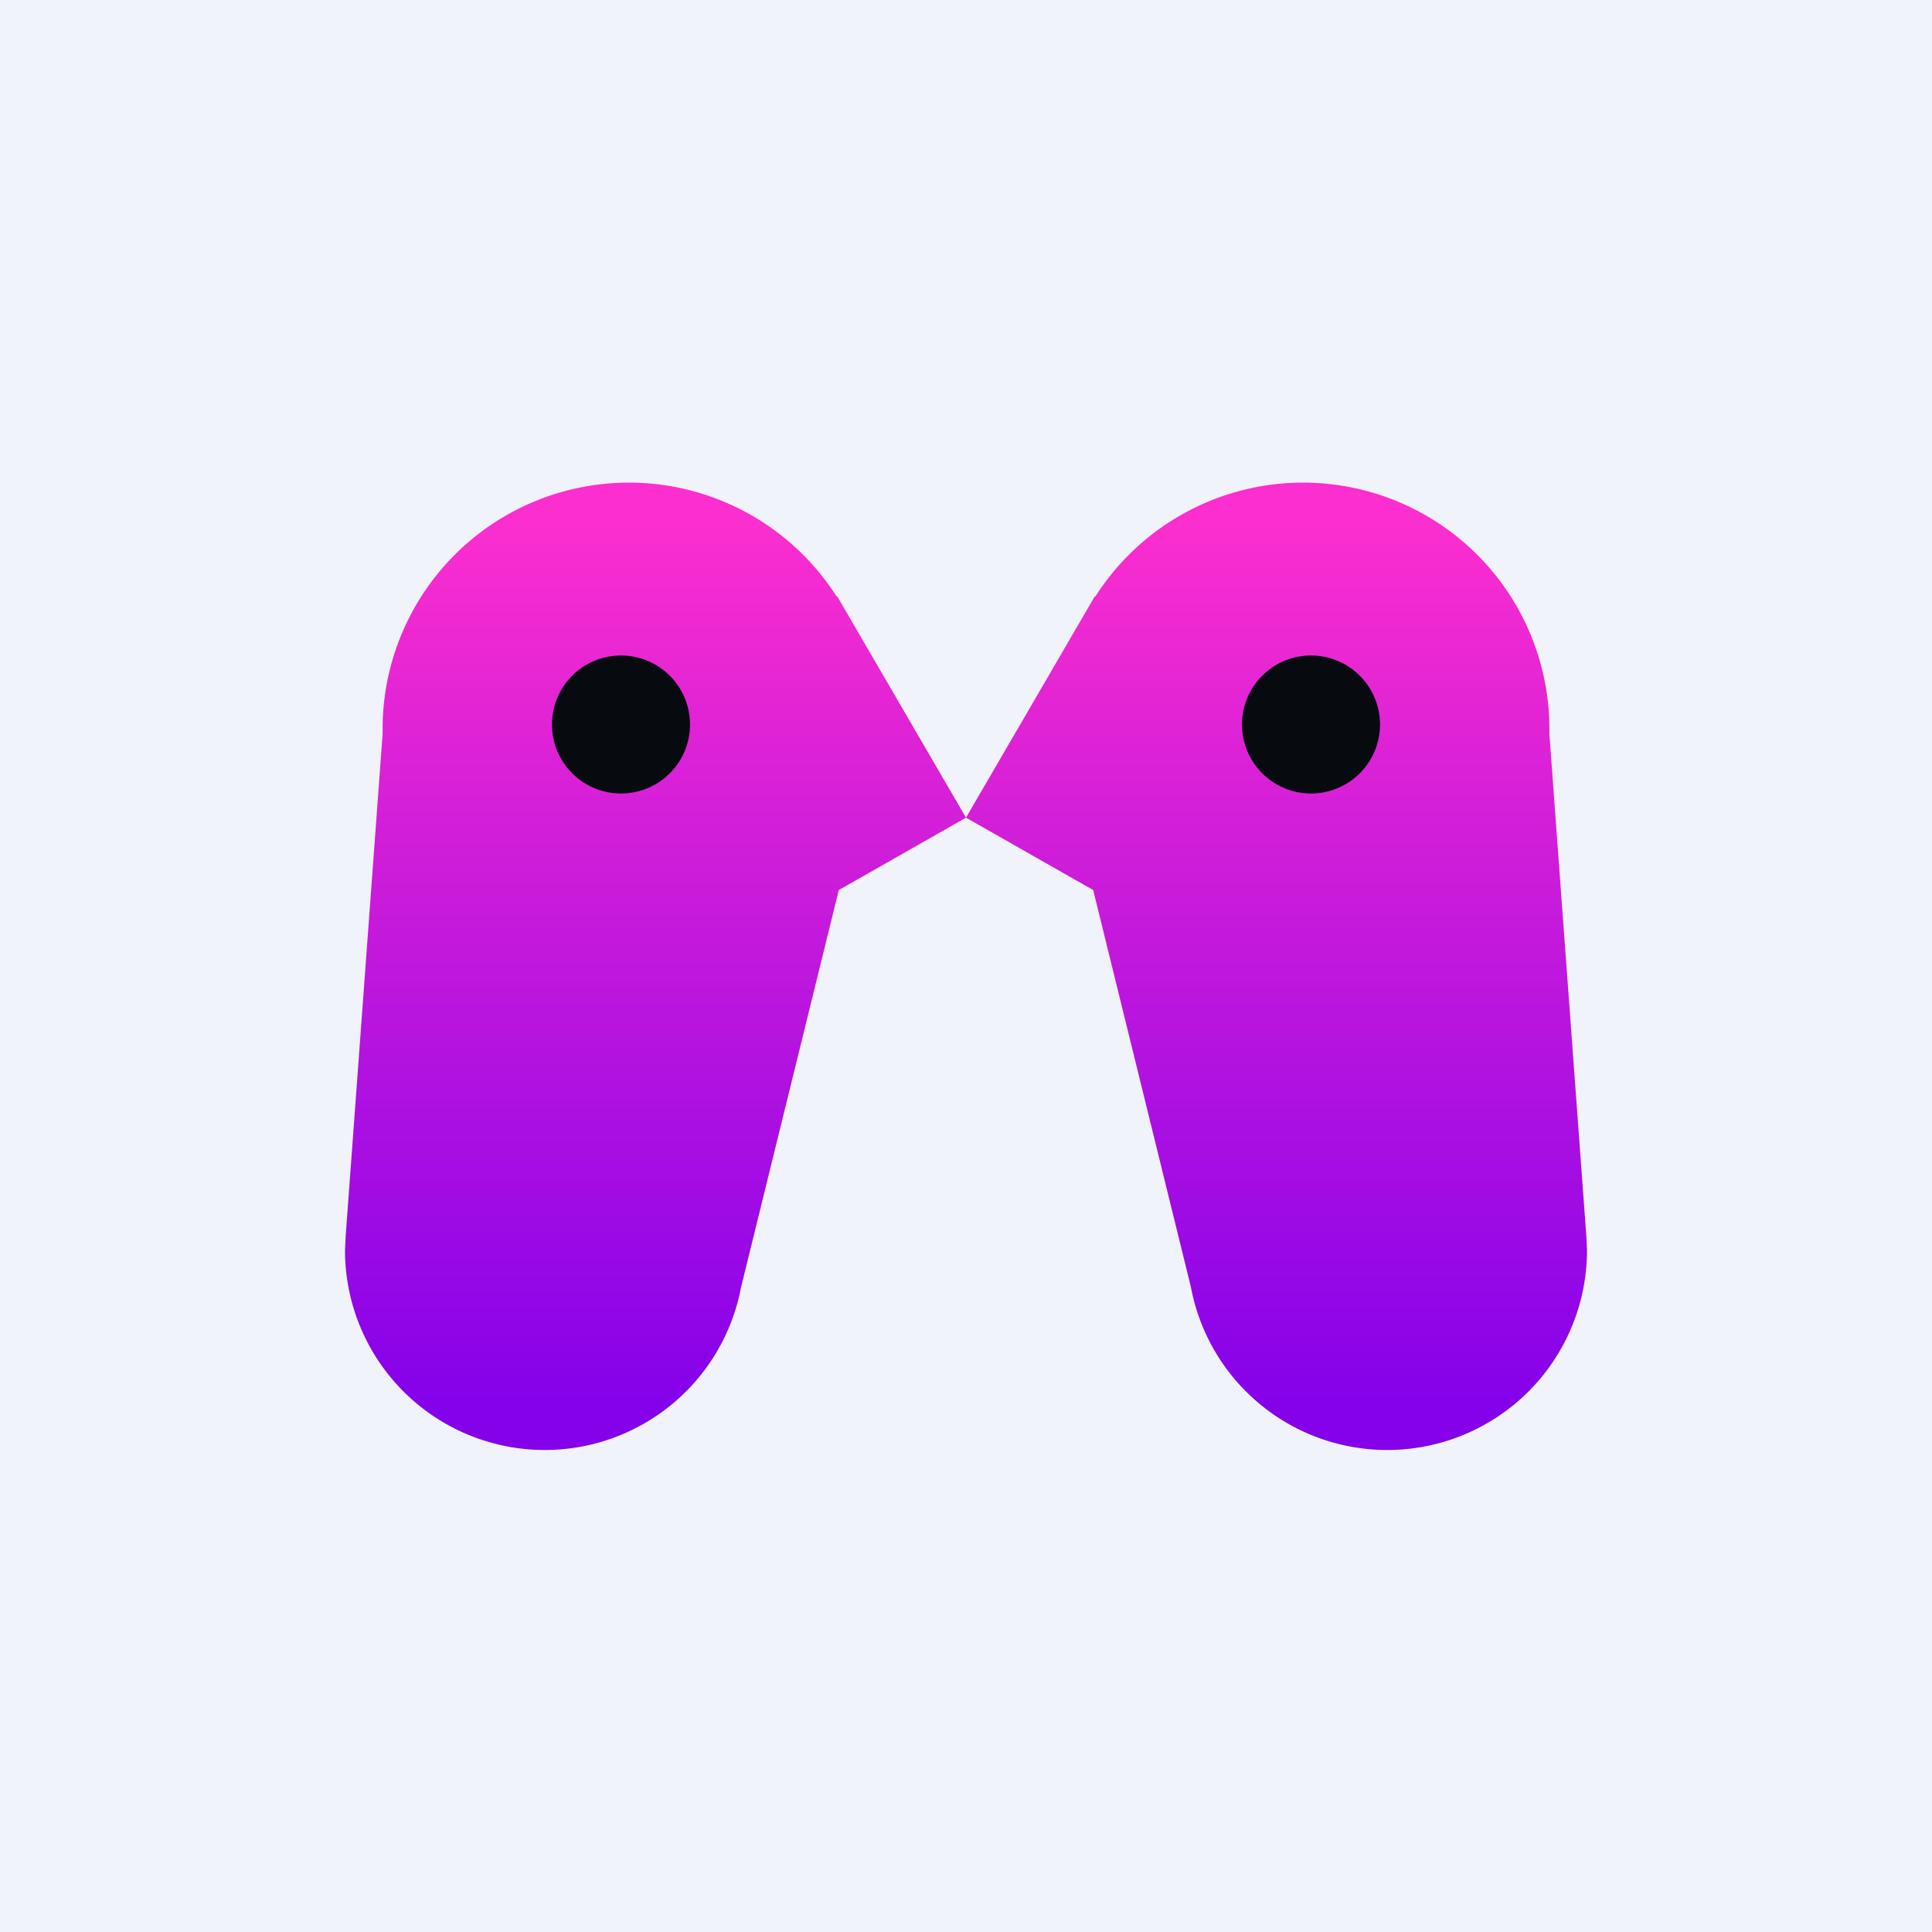 <!-- by TradingView --><svg width="56" height="56" viewBox="0 0 56 56" xmlns="http://www.w3.org/2000/svg"><path fill="#F0F3FA" d="M0 0h56v56H0z"/><path d="M24.31 25.8 28 23.7l-3.73-6.41h-.02a7.14 7.14 0 0 0-13.16 3.82v.17l-1.07 14.54-.02.4a5.79 5.79 0 0 0 11.48 1.09l2.83-11.5Z" fill="url(#auesbghqc)"/><path d="M18 23a2 2 0 1 0 0-4 2 2 0 0 0 0 4Z" fill="#070B10"/><path d="M31.69 25.8 28 23.7l3.73-6.41h.02a7.14 7.14 0 0 1 13.16 3.82v.17l1.07 14.54.02.4a5.79 5.79 0 0 1-11.48 1.09l-2.83-11.5Z" fill="url(#buesbghqc)"/><path d="M38 23a2 2 0 1 0 0-4 2 2 0 0 0 0 4Z" fill="#070B10"/><defs><linearGradient id="auesbghqc" x1="19" y1="15.03" x2="19" y2="40.78" gradientUnits="userSpaceOnUse"><stop stop-color="#FC2ECF"/><stop offset="1" stop-color="#8401EA"/></linearGradient><linearGradient id="buesbghqc" x1="37" y1="15.03" x2="37" y2="40.78" gradientUnits="userSpaceOnUse"><stop stop-color="#FC2ECF"/><stop offset="1" stop-color="#8401EA"/></linearGradient></defs></svg>